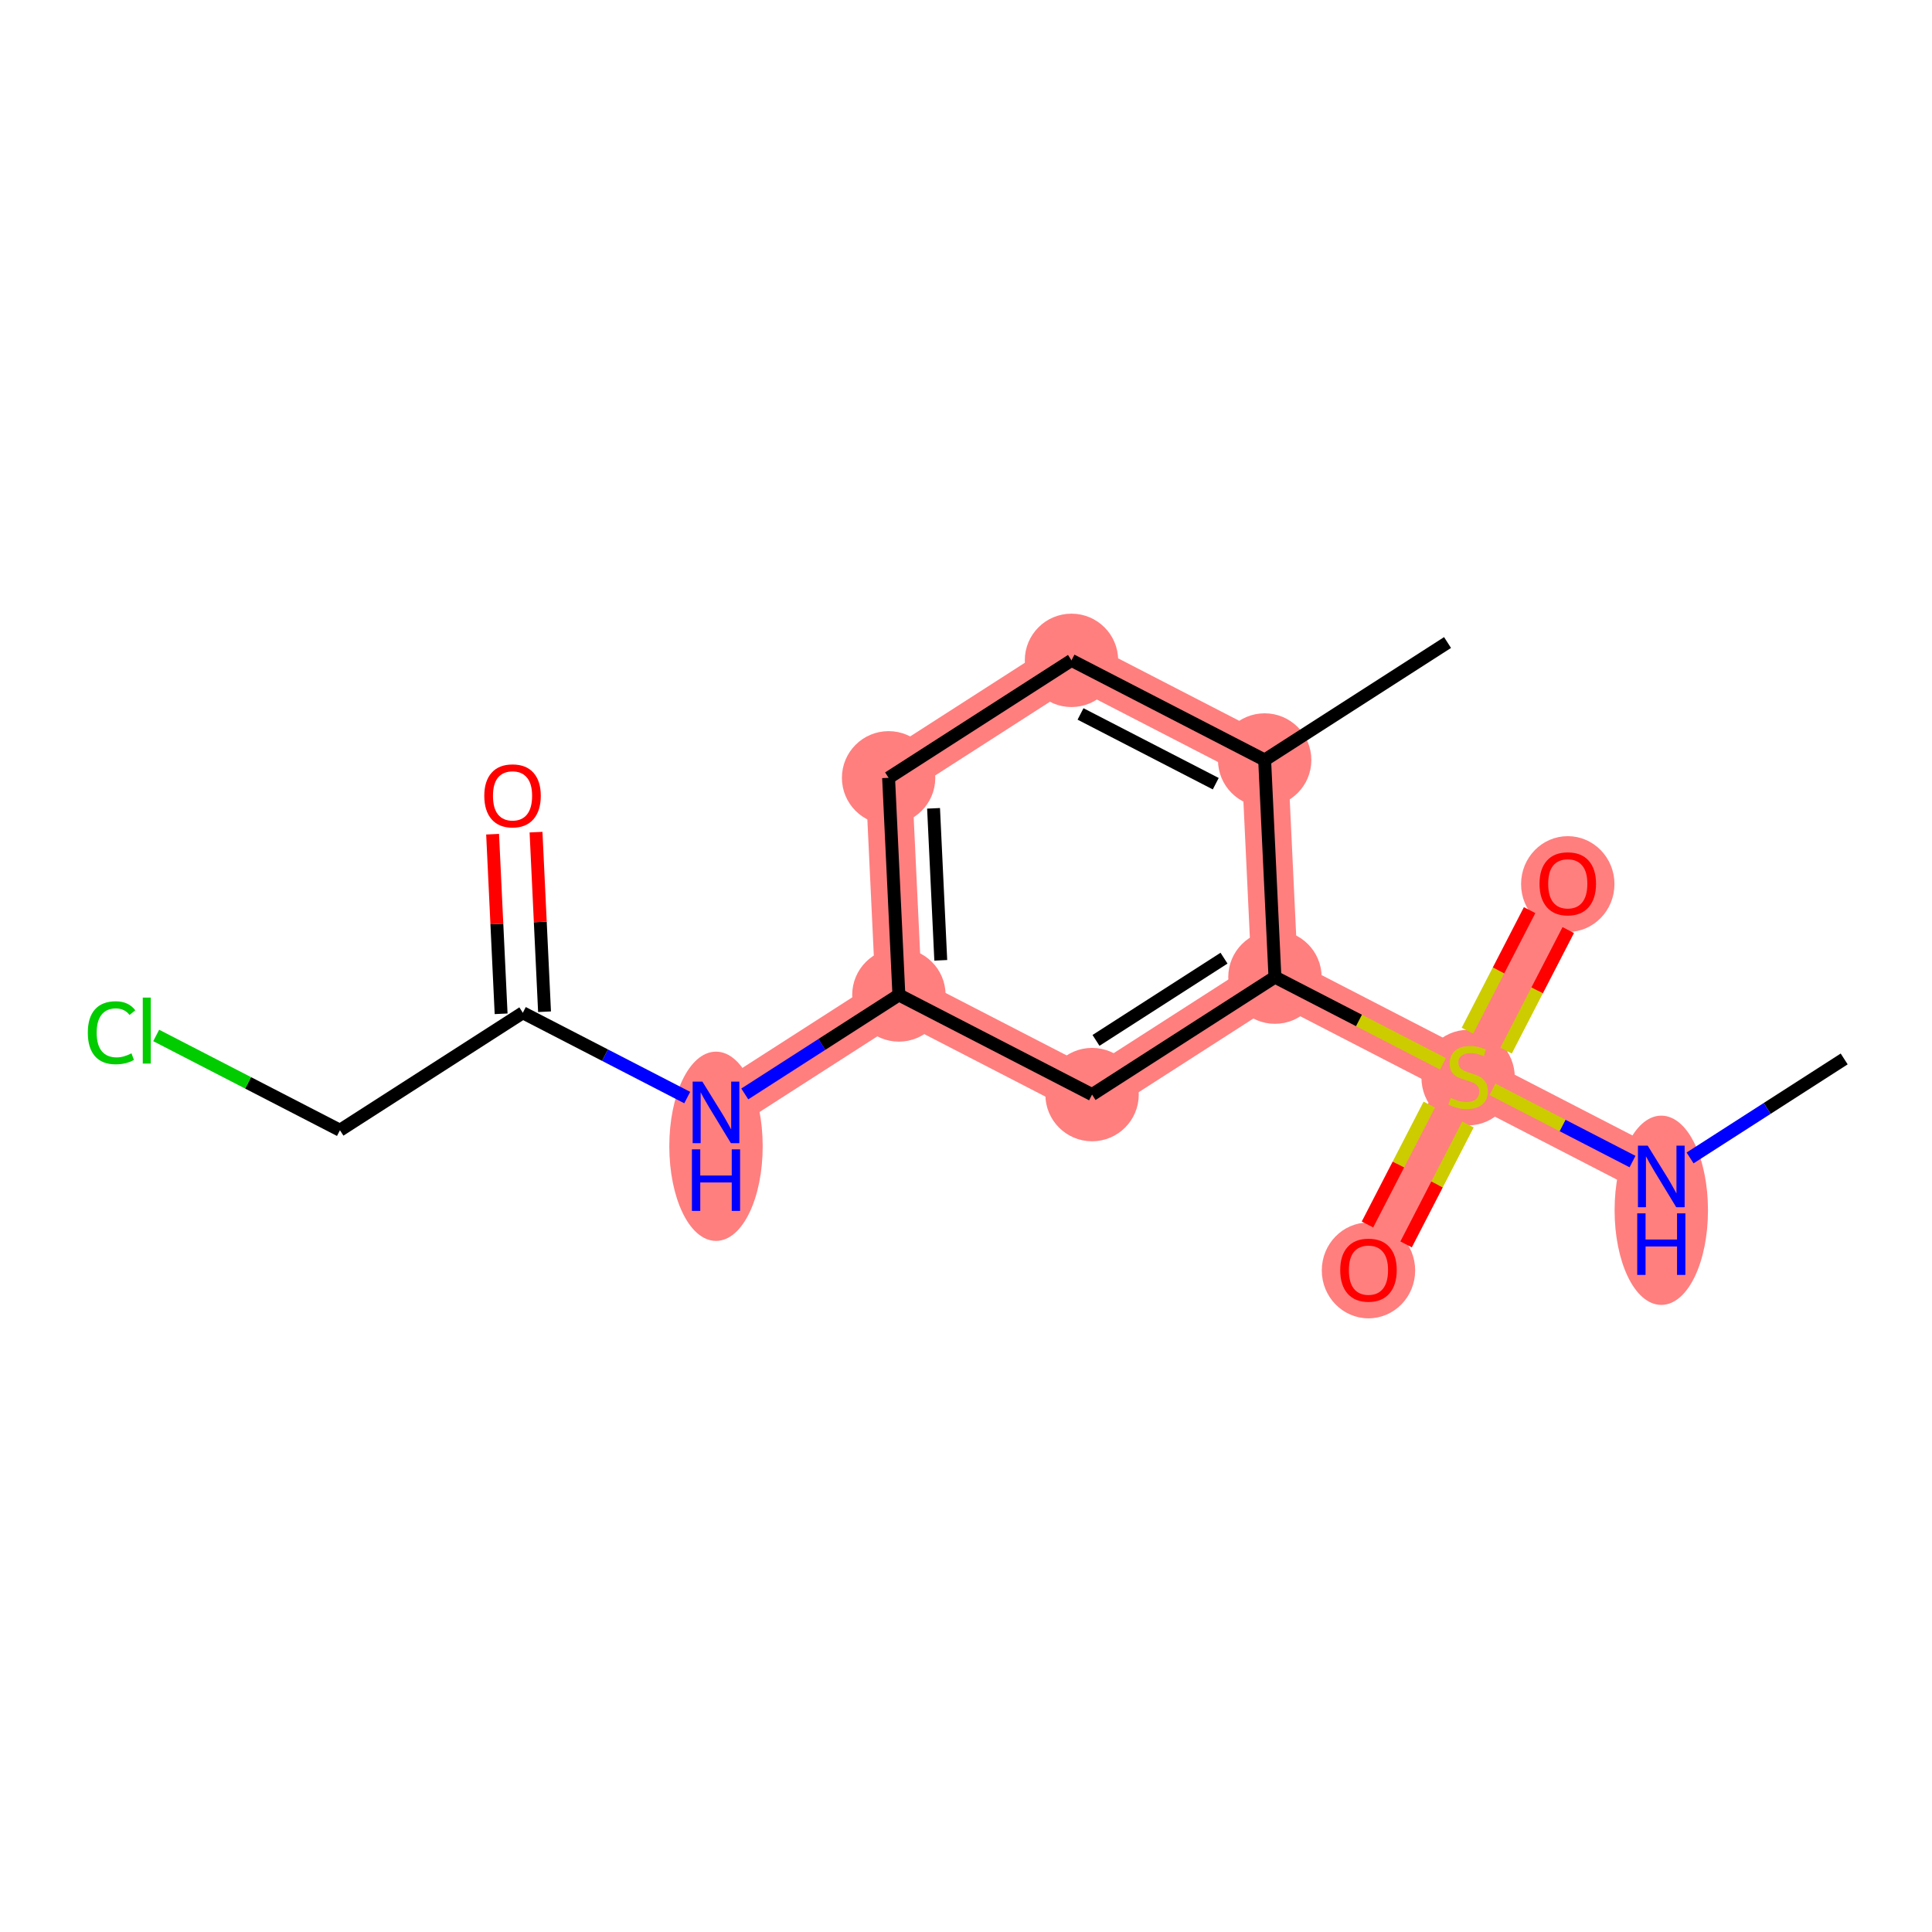 <?xml version='1.0' encoding='iso-8859-1'?>
<svg version='1.1' baseProfile='full'
              xmlns='http://www.w3.org/2000/svg'
                      xmlns:rdkit='http://www.rdkit.org/xml'
                      xmlns:xlink='http://www.w3.org/1999/xlink'
                  xml:space='preserve'
width='300px' height='300px' viewBox='0 0 300 300'>
<!-- END OF HEADER -->
<rect style='opacity:1.0;fill:#FFFFFF;stroke:none' width='300' height='300' x='0' y='0'> </rect>
<rect style='opacity:1.0;fill:#FFFFFF;stroke:none' width='300' height='300' x='0' y='0'> </rect>
<path d='M 257.965,182.673 L 227.969,167.2' style='fill:none;fill-rule:evenodd;stroke:#FF7F7F;stroke-width:7.2px;stroke-linecap:butt;stroke-linejoin:miter;stroke-opacity:1' />
<path d='M 227.969,167.2 L 212.496,197.196' style='fill:none;fill-rule:evenodd;stroke:#FF7F7F;stroke-width:7.2px;stroke-linecap:butt;stroke-linejoin:miter;stroke-opacity:1' />
<path d='M 227.969,167.2 L 243.442,137.204' style='fill:none;fill-rule:evenodd;stroke:#FF7F7F;stroke-width:7.2px;stroke-linecap:butt;stroke-linejoin:miter;stroke-opacity:1' />
<path d='M 227.969,167.2 L 197.973,151.727' style='fill:none;fill-rule:evenodd;stroke:#FF7F7F;stroke-width:7.2px;stroke-linecap:butt;stroke-linejoin:miter;stroke-opacity:1' />
<path d='M 197.973,151.727 L 169.575,169.968' style='fill:none;fill-rule:evenodd;stroke:#FF7F7F;stroke-width:7.2px;stroke-linecap:butt;stroke-linejoin:miter;stroke-opacity:1' />
<path d='M 197.973,151.727 L 196.375,118.013' style='fill:none;fill-rule:evenodd;stroke:#FF7F7F;stroke-width:7.2px;stroke-linecap:butt;stroke-linejoin:miter;stroke-opacity:1' />
<path d='M 169.575,169.968 L 139.579,154.495' style='fill:none;fill-rule:evenodd;stroke:#FF7F7F;stroke-width:7.2px;stroke-linecap:butt;stroke-linejoin:miter;stroke-opacity:1' />
<path d='M 139.579,154.495 L 111.18,172.735' style='fill:none;fill-rule:evenodd;stroke:#FF7F7F;stroke-width:7.2px;stroke-linecap:butt;stroke-linejoin:miter;stroke-opacity:1' />
<path d='M 139.579,154.495 L 137.981,120.781' style='fill:none;fill-rule:evenodd;stroke:#FF7F7F;stroke-width:7.2px;stroke-linecap:butt;stroke-linejoin:miter;stroke-opacity:1' />
<path d='M 137.981,120.781 L 166.379,102.54' style='fill:none;fill-rule:evenodd;stroke:#FF7F7F;stroke-width:7.2px;stroke-linecap:butt;stroke-linejoin:miter;stroke-opacity:1' />
<path d='M 166.379,102.54 L 196.375,118.013' style='fill:none;fill-rule:evenodd;stroke:#FF7F7F;stroke-width:7.2px;stroke-linecap:butt;stroke-linejoin:miter;stroke-opacity:1' />
<ellipse cx='257.965' cy='187.93' rx='6.75' ry='14.194'  style='fill:#FF7F7F;fill-rule:evenodd;stroke:#FF7F7F;stroke-width:1.0px;stroke-linecap:butt;stroke-linejoin:miter;stroke-opacity:1' />
<ellipse cx='227.969' cy='167.328' rx='6.75' ry='6.921'  style='fill:#FF7F7F;fill-rule:evenodd;stroke:#FF7F7F;stroke-width:1.0px;stroke-linecap:butt;stroke-linejoin:miter;stroke-opacity:1' />
<ellipse cx='212.496' cy='197.27' rx='6.75' ry='6.94'  style='fill:#FF7F7F;fill-rule:evenodd;stroke:#FF7F7F;stroke-width:1.0px;stroke-linecap:butt;stroke-linejoin:miter;stroke-opacity:1' />
<ellipse cx='243.442' cy='137.278' rx='6.75' ry='6.94'  style='fill:#FF7F7F;fill-rule:evenodd;stroke:#FF7F7F;stroke-width:1.0px;stroke-linecap:butt;stroke-linejoin:miter;stroke-opacity:1' />
<ellipse cx='197.973' cy='151.727' rx='6.75' ry='6.75'  style='fill:#FF7F7F;fill-rule:evenodd;stroke:#FF7F7F;stroke-width:1.0px;stroke-linecap:butt;stroke-linejoin:miter;stroke-opacity:1' />
<ellipse cx='169.575' cy='169.968' rx='6.75' ry='6.75'  style='fill:#FF7F7F;fill-rule:evenodd;stroke:#FF7F7F;stroke-width:1.0px;stroke-linecap:butt;stroke-linejoin:miter;stroke-opacity:1' />
<ellipse cx='139.579' cy='154.495' rx='6.75' ry='6.75'  style='fill:#FF7F7F;fill-rule:evenodd;stroke:#FF7F7F;stroke-width:1.0px;stroke-linecap:butt;stroke-linejoin:miter;stroke-opacity:1' />
<ellipse cx='111.18' cy='177.993' rx='6.75' ry='14.194'  style='fill:#FF7F7F;fill-rule:evenodd;stroke:#FF7F7F;stroke-width:1.0px;stroke-linecap:butt;stroke-linejoin:miter;stroke-opacity:1' />
<ellipse cx='137.981' cy='120.781' rx='6.75' ry='6.75'  style='fill:#FF7F7F;fill-rule:evenodd;stroke:#FF7F7F;stroke-width:1.0px;stroke-linecap:butt;stroke-linejoin:miter;stroke-opacity:1' />
<ellipse cx='166.379' cy='102.54' rx='6.75' ry='6.75'  style='fill:#FF7F7F;fill-rule:evenodd;stroke:#FF7F7F;stroke-width:1.0px;stroke-linecap:butt;stroke-linejoin:miter;stroke-opacity:1' />
<ellipse cx='196.375' cy='118.013' rx='6.75' ry='6.75'  style='fill:#FF7F7F;fill-rule:evenodd;stroke:#FF7F7F;stroke-width:1.0px;stroke-linecap:butt;stroke-linejoin:miter;stroke-opacity:1' />
<path class='bond-0 atom-0 atom-1' d='M 286.364,164.432 L 274.399,172.118' style='fill:none;fill-rule:evenodd;stroke:#000000;stroke-width:2.0px;stroke-linecap:butt;stroke-linejoin:miter;stroke-opacity:1' />
<path class='bond-0 atom-0 atom-1' d='M 274.399,172.118 L 262.434,179.803' style='fill:none;fill-rule:evenodd;stroke:#0000FF;stroke-width:2.0px;stroke-linecap:butt;stroke-linejoin:miter;stroke-opacity:1' />
<path class='bond-1 atom-1 atom-2' d='M 253.497,180.368 L 242.624,174.76' style='fill:none;fill-rule:evenodd;stroke:#0000FF;stroke-width:2.0px;stroke-linecap:butt;stroke-linejoin:miter;stroke-opacity:1' />
<path class='bond-1 atom-1 atom-2' d='M 242.624,174.76 L 231.752,169.151' style='fill:none;fill-rule:evenodd;stroke:#CCCC00;stroke-width:2.0px;stroke-linecap:butt;stroke-linejoin:miter;stroke-opacity:1' />
<path class='bond-2 atom-2 atom-3' d='M 221.944,171.519 L 217.142,180.828' style='fill:none;fill-rule:evenodd;stroke:#CCCC00;stroke-width:2.0px;stroke-linecap:butt;stroke-linejoin:miter;stroke-opacity:1' />
<path class='bond-2 atom-2 atom-3' d='M 217.142,180.828 L 212.34,190.137' style='fill:none;fill-rule:evenodd;stroke:#FF0000;stroke-width:2.0px;stroke-linecap:butt;stroke-linejoin:miter;stroke-opacity:1' />
<path class='bond-2 atom-2 atom-3' d='M 227.943,174.613 L 223.141,183.922' style='fill:none;fill-rule:evenodd;stroke:#CCCC00;stroke-width:2.0px;stroke-linecap:butt;stroke-linejoin:miter;stroke-opacity:1' />
<path class='bond-2 atom-2 atom-3' d='M 223.141,183.922 L 218.339,193.231' style='fill:none;fill-rule:evenodd;stroke:#FF0000;stroke-width:2.0px;stroke-linecap:butt;stroke-linejoin:miter;stroke-opacity:1' />
<path class='bond-3 atom-2 atom-4' d='M 233.862,163.138 L 238.69,153.778' style='fill:none;fill-rule:evenodd;stroke:#CCCC00;stroke-width:2.0px;stroke-linecap:butt;stroke-linejoin:miter;stroke-opacity:1' />
<path class='bond-3 atom-2 atom-4' d='M 238.69,153.778 L 243.518,144.419' style='fill:none;fill-rule:evenodd;stroke:#FF0000;stroke-width:2.0px;stroke-linecap:butt;stroke-linejoin:miter;stroke-opacity:1' />
<path class='bond-3 atom-2 atom-4' d='M 227.863,160.043 L 232.691,150.684' style='fill:none;fill-rule:evenodd;stroke:#CCCC00;stroke-width:2.0px;stroke-linecap:butt;stroke-linejoin:miter;stroke-opacity:1' />
<path class='bond-3 atom-2 atom-4' d='M 232.691,150.684 L 237.519,141.324' style='fill:none;fill-rule:evenodd;stroke:#FF0000;stroke-width:2.0px;stroke-linecap:butt;stroke-linejoin:miter;stroke-opacity:1' />
<path class='bond-4 atom-2 atom-5' d='M 224.061,165.184 L 211.017,158.455' style='fill:none;fill-rule:evenodd;stroke:#CCCC00;stroke-width:2.0px;stroke-linecap:butt;stroke-linejoin:miter;stroke-opacity:1' />
<path class='bond-4 atom-2 atom-5' d='M 211.017,158.455 L 197.973,151.727' style='fill:none;fill-rule:evenodd;stroke:#000000;stroke-width:2.0px;stroke-linecap:butt;stroke-linejoin:miter;stroke-opacity:1' />
<path class='bond-5 atom-5 atom-6' d='M 197.973,151.727 L 169.575,169.968' style='fill:none;fill-rule:evenodd;stroke:#000000;stroke-width:2.0px;stroke-linecap:butt;stroke-linejoin:miter;stroke-opacity:1' />
<path class='bond-5 atom-5 atom-6' d='M 190.065,148.783 L 170.186,161.552' style='fill:none;fill-rule:evenodd;stroke:#000000;stroke-width:2.0px;stroke-linecap:butt;stroke-linejoin:miter;stroke-opacity:1' />
<path class='bond-16 atom-15 atom-5' d='M 196.375,118.013 L 197.973,151.727' style='fill:none;fill-rule:evenodd;stroke:#000000;stroke-width:2.0px;stroke-linecap:butt;stroke-linejoin:miter;stroke-opacity:1' />
<path class='bond-6 atom-6 atom-7' d='M 169.575,169.968 L 139.579,154.495' style='fill:none;fill-rule:evenodd;stroke:#000000;stroke-width:2.0px;stroke-linecap:butt;stroke-linejoin:miter;stroke-opacity:1' />
<path class='bond-7 atom-7 atom-8' d='M 139.579,154.495 L 127.614,162.18' style='fill:none;fill-rule:evenodd;stroke:#000000;stroke-width:2.0px;stroke-linecap:butt;stroke-linejoin:miter;stroke-opacity:1' />
<path class='bond-7 atom-7 atom-8' d='M 127.614,162.18 L 115.649,169.865' style='fill:none;fill-rule:evenodd;stroke:#0000FF;stroke-width:2.0px;stroke-linecap:butt;stroke-linejoin:miter;stroke-opacity:1' />
<path class='bond-12 atom-7 atom-13' d='M 139.579,154.495 L 137.981,120.781' style='fill:none;fill-rule:evenodd;stroke:#000000;stroke-width:2.0px;stroke-linecap:butt;stroke-linejoin:miter;stroke-opacity:1' />
<path class='bond-12 atom-7 atom-13' d='M 146.082,149.118 L 144.963,125.518' style='fill:none;fill-rule:evenodd;stroke:#000000;stroke-width:2.0px;stroke-linecap:butt;stroke-linejoin:miter;stroke-opacity:1' />
<path class='bond-8 atom-8 atom-9' d='M 106.712,170.43 L 93.948,163.846' style='fill:none;fill-rule:evenodd;stroke:#0000FF;stroke-width:2.0px;stroke-linecap:butt;stroke-linejoin:miter;stroke-opacity:1' />
<path class='bond-8 atom-8 atom-9' d='M 93.948,163.846 L 81.184,157.262' style='fill:none;fill-rule:evenodd;stroke:#000000;stroke-width:2.0px;stroke-linecap:butt;stroke-linejoin:miter;stroke-opacity:1' />
<path class='bond-9 atom-9 atom-10' d='M 84.556,157.102 L 83.895,143.158' style='fill:none;fill-rule:evenodd;stroke:#000000;stroke-width:2.0px;stroke-linecap:butt;stroke-linejoin:miter;stroke-opacity:1' />
<path class='bond-9 atom-9 atom-10' d='M 83.895,143.158 L 83.234,129.214' style='fill:none;fill-rule:evenodd;stroke:#FF0000;stroke-width:2.0px;stroke-linecap:butt;stroke-linejoin:miter;stroke-opacity:1' />
<path class='bond-9 atom-9 atom-10' d='M 77.813,157.422 L 77.152,143.478' style='fill:none;fill-rule:evenodd;stroke:#000000;stroke-width:2.0px;stroke-linecap:butt;stroke-linejoin:miter;stroke-opacity:1' />
<path class='bond-9 atom-9 atom-10' d='M 77.152,143.478 L 76.491,129.534' style='fill:none;fill-rule:evenodd;stroke:#FF0000;stroke-width:2.0px;stroke-linecap:butt;stroke-linejoin:miter;stroke-opacity:1' />
<path class='bond-10 atom-9 atom-11' d='M 81.184,157.262 L 52.786,175.503' style='fill:none;fill-rule:evenodd;stroke:#000000;stroke-width:2.0px;stroke-linecap:butt;stroke-linejoin:miter;stroke-opacity:1' />
<path class='bond-11 atom-11 atom-12' d='M 52.786,175.503 L 38.52,168.144' style='fill:none;fill-rule:evenodd;stroke:#000000;stroke-width:2.0px;stroke-linecap:butt;stroke-linejoin:miter;stroke-opacity:1' />
<path class='bond-11 atom-11 atom-12' d='M 38.52,168.144 L 24.255,160.786' style='fill:none;fill-rule:evenodd;stroke:#00CC00;stroke-width:2.0px;stroke-linecap:butt;stroke-linejoin:miter;stroke-opacity:1' />
<path class='bond-13 atom-13 atom-14' d='M 137.981,120.781 L 166.379,102.54' style='fill:none;fill-rule:evenodd;stroke:#000000;stroke-width:2.0px;stroke-linecap:butt;stroke-linejoin:miter;stroke-opacity:1' />
<path class='bond-14 atom-14 atom-15' d='M 166.379,102.54 L 196.375,118.013' style='fill:none;fill-rule:evenodd;stroke:#000000;stroke-width:2.0px;stroke-linecap:butt;stroke-linejoin:miter;stroke-opacity:1' />
<path class='bond-14 atom-14 atom-15' d='M 167.784,110.86 L 188.781,121.691' style='fill:none;fill-rule:evenodd;stroke:#000000;stroke-width:2.0px;stroke-linecap:butt;stroke-linejoin:miter;stroke-opacity:1' />
<path class='bond-15 atom-15 atom-16' d='M 196.375,118.013 L 224.773,99.772' style='fill:none;fill-rule:evenodd;stroke:#000000;stroke-width:2.0px;stroke-linecap:butt;stroke-linejoin:miter;stroke-opacity:1' />
<path  class='atom-1' d='M 255.853 177.894
L 258.985 182.957
Q 259.295 183.456, 259.795 184.361
Q 260.294 185.265, 260.321 185.319
L 260.321 177.894
L 261.59 177.894
L 261.59 187.452
L 260.281 187.452
L 256.919 181.917
Q 256.528 181.269, 256.109 180.527
Q 255.704 179.784, 255.583 179.554
L 255.583 187.452
L 254.34 187.452
L 254.34 177.894
L 255.853 177.894
' fill='#0000FF'/>
<path  class='atom-1' d='M 254.226 188.408
L 255.522 188.408
L 255.522 192.472
L 260.409 192.472
L 260.409 188.408
L 261.705 188.408
L 261.705 197.967
L 260.409 197.967
L 260.409 193.552
L 255.522 193.552
L 255.522 197.967
L 254.226 197.967
L 254.226 188.408
' fill='#0000FF'/>
<path  class='atom-2' d='M 225.269 170.481
Q 225.377 170.521, 225.823 170.71
Q 226.268 170.899, 226.754 171.021
Q 227.254 171.129, 227.74 171.129
Q 228.644 171.129, 229.171 170.697
Q 229.697 170.251, 229.697 169.482
Q 229.697 168.955, 229.427 168.631
Q 229.171 168.307, 228.766 168.132
Q 228.361 167.956, 227.686 167.754
Q 226.835 167.497, 226.322 167.254
Q 225.823 167.011, 225.458 166.498
Q 225.107 165.985, 225.107 165.121
Q 225.107 163.919, 225.917 163.177
Q 226.741 162.434, 228.361 162.434
Q 229.468 162.434, 230.723 162.961
L 230.413 164
Q 229.265 163.528, 228.401 163.528
Q 227.47 163.528, 226.957 163.919
Q 226.444 164.297, 226.457 164.959
Q 226.457 165.472, 226.714 165.782
Q 226.984 166.093, 227.362 166.268
Q 227.753 166.444, 228.401 166.646
Q 229.265 166.916, 229.778 167.187
Q 230.291 167.457, 230.656 168.01
Q 231.034 168.55, 231.034 169.482
Q 231.034 170.805, 230.143 171.52
Q 229.265 172.222, 227.794 172.222
Q 226.943 172.222, 226.295 172.033
Q 225.661 171.858, 224.905 171.547
L 225.269 170.481
' fill='#CCCC00'/>
<path  class='atom-3' d='M 208.108 197.223
Q 208.108 194.928, 209.242 193.645
Q 210.376 192.363, 212.496 192.363
Q 214.616 192.363, 215.75 193.645
Q 216.884 194.928, 216.884 197.223
Q 216.884 199.545, 215.736 200.868
Q 214.589 202.178, 212.496 202.178
Q 210.39 202.178, 209.242 200.868
Q 208.108 199.559, 208.108 197.223
M 212.496 201.098
Q 213.954 201.098, 214.737 200.126
Q 215.534 199.14, 215.534 197.223
Q 215.534 195.347, 214.737 194.402
Q 213.954 193.443, 212.496 193.443
Q 211.038 193.443, 210.241 194.388
Q 209.458 195.333, 209.458 197.223
Q 209.458 199.154, 210.241 200.126
Q 211.038 201.098, 212.496 201.098
' fill='#FF0000'/>
<path  class='atom-4' d='M 239.055 137.231
Q 239.055 134.936, 240.189 133.653
Q 241.323 132.371, 243.442 132.371
Q 245.562 132.371, 246.696 133.653
Q 247.83 134.936, 247.83 137.231
Q 247.83 139.553, 246.683 140.876
Q 245.535 142.186, 243.442 142.186
Q 241.336 142.186, 240.189 140.876
Q 239.055 139.566, 239.055 137.231
M 243.442 141.106
Q 244.9 141.106, 245.684 140.133
Q 246.48 139.148, 246.48 137.231
Q 246.48 135.354, 245.684 134.409
Q 244.9 133.451, 243.442 133.451
Q 241.984 133.451, 241.188 134.396
Q 240.405 135.341, 240.405 137.231
Q 240.405 139.161, 241.188 140.133
Q 241.984 141.106, 243.442 141.106
' fill='#FF0000'/>
<path  class='atom-8' d='M 109.068 167.956
L 112.2 173.019
Q 112.51 173.518, 113.01 174.423
Q 113.509 175.328, 113.536 175.382
L 113.536 167.956
L 114.805 167.956
L 114.805 177.515
L 113.496 177.515
L 110.134 171.979
Q 109.743 171.331, 109.324 170.589
Q 108.919 169.846, 108.798 169.617
L 108.798 177.515
L 107.555 177.515
L 107.555 167.956
L 109.068 167.956
' fill='#0000FF'/>
<path  class='atom-8' d='M 107.441 178.471
L 108.737 178.471
L 108.737 182.534
L 113.624 182.534
L 113.624 178.471
L 114.92 178.471
L 114.92 188.029
L 113.624 188.029
L 113.624 183.614
L 108.737 183.614
L 108.737 188.029
L 107.441 188.029
L 107.441 178.471
' fill='#0000FF'/>
<path  class='atom-10' d='M 75.199 123.575
Q 75.199 121.28, 76.333 119.998
Q 77.467 118.715, 79.586 118.715
Q 81.706 118.715, 82.84 119.998
Q 83.974 121.28, 83.974 123.575
Q 83.974 125.897, 82.826 127.22
Q 81.679 128.53, 79.586 128.53
Q 77.48 128.53, 76.333 127.22
Q 75.199 125.911, 75.199 123.575
M 79.586 127.45
Q 81.044 127.45, 81.828 126.478
Q 82.624 125.492, 82.624 123.575
Q 82.624 121.699, 81.828 120.754
Q 81.044 119.795, 79.586 119.795
Q 78.128 119.795, 77.332 120.74
Q 76.549 121.685, 76.549 123.575
Q 76.549 125.506, 77.332 126.478
Q 78.128 127.45, 79.586 127.45
' fill='#FF0000'/>
<path  class='atom-12' d='M 13.636 160.361
Q 13.636 157.985, 14.743 156.743
Q 15.864 155.487, 17.984 155.487
Q 19.955 155.487, 21.008 156.878
L 20.117 157.607
Q 19.347 156.594, 17.984 156.594
Q 16.539 156.594, 15.77 157.566
Q 15.013 158.525, 15.013 160.361
Q 15.013 162.251, 15.796 163.223
Q 16.593 164.195, 18.132 164.195
Q 19.185 164.195, 20.414 163.56
L 20.792 164.573
Q 20.292 164.897, 19.536 165.086
Q 18.78 165.275, 17.943 165.275
Q 15.864 165.275, 14.743 164.006
Q 13.636 162.737, 13.636 160.361
' fill='#00CC00'/>
<path  class='atom-12' d='M 22.169 154.906
L 23.411 154.906
L 23.411 165.153
L 22.169 165.153
L 22.169 154.906
' fill='#00CC00'/>
</svg>
